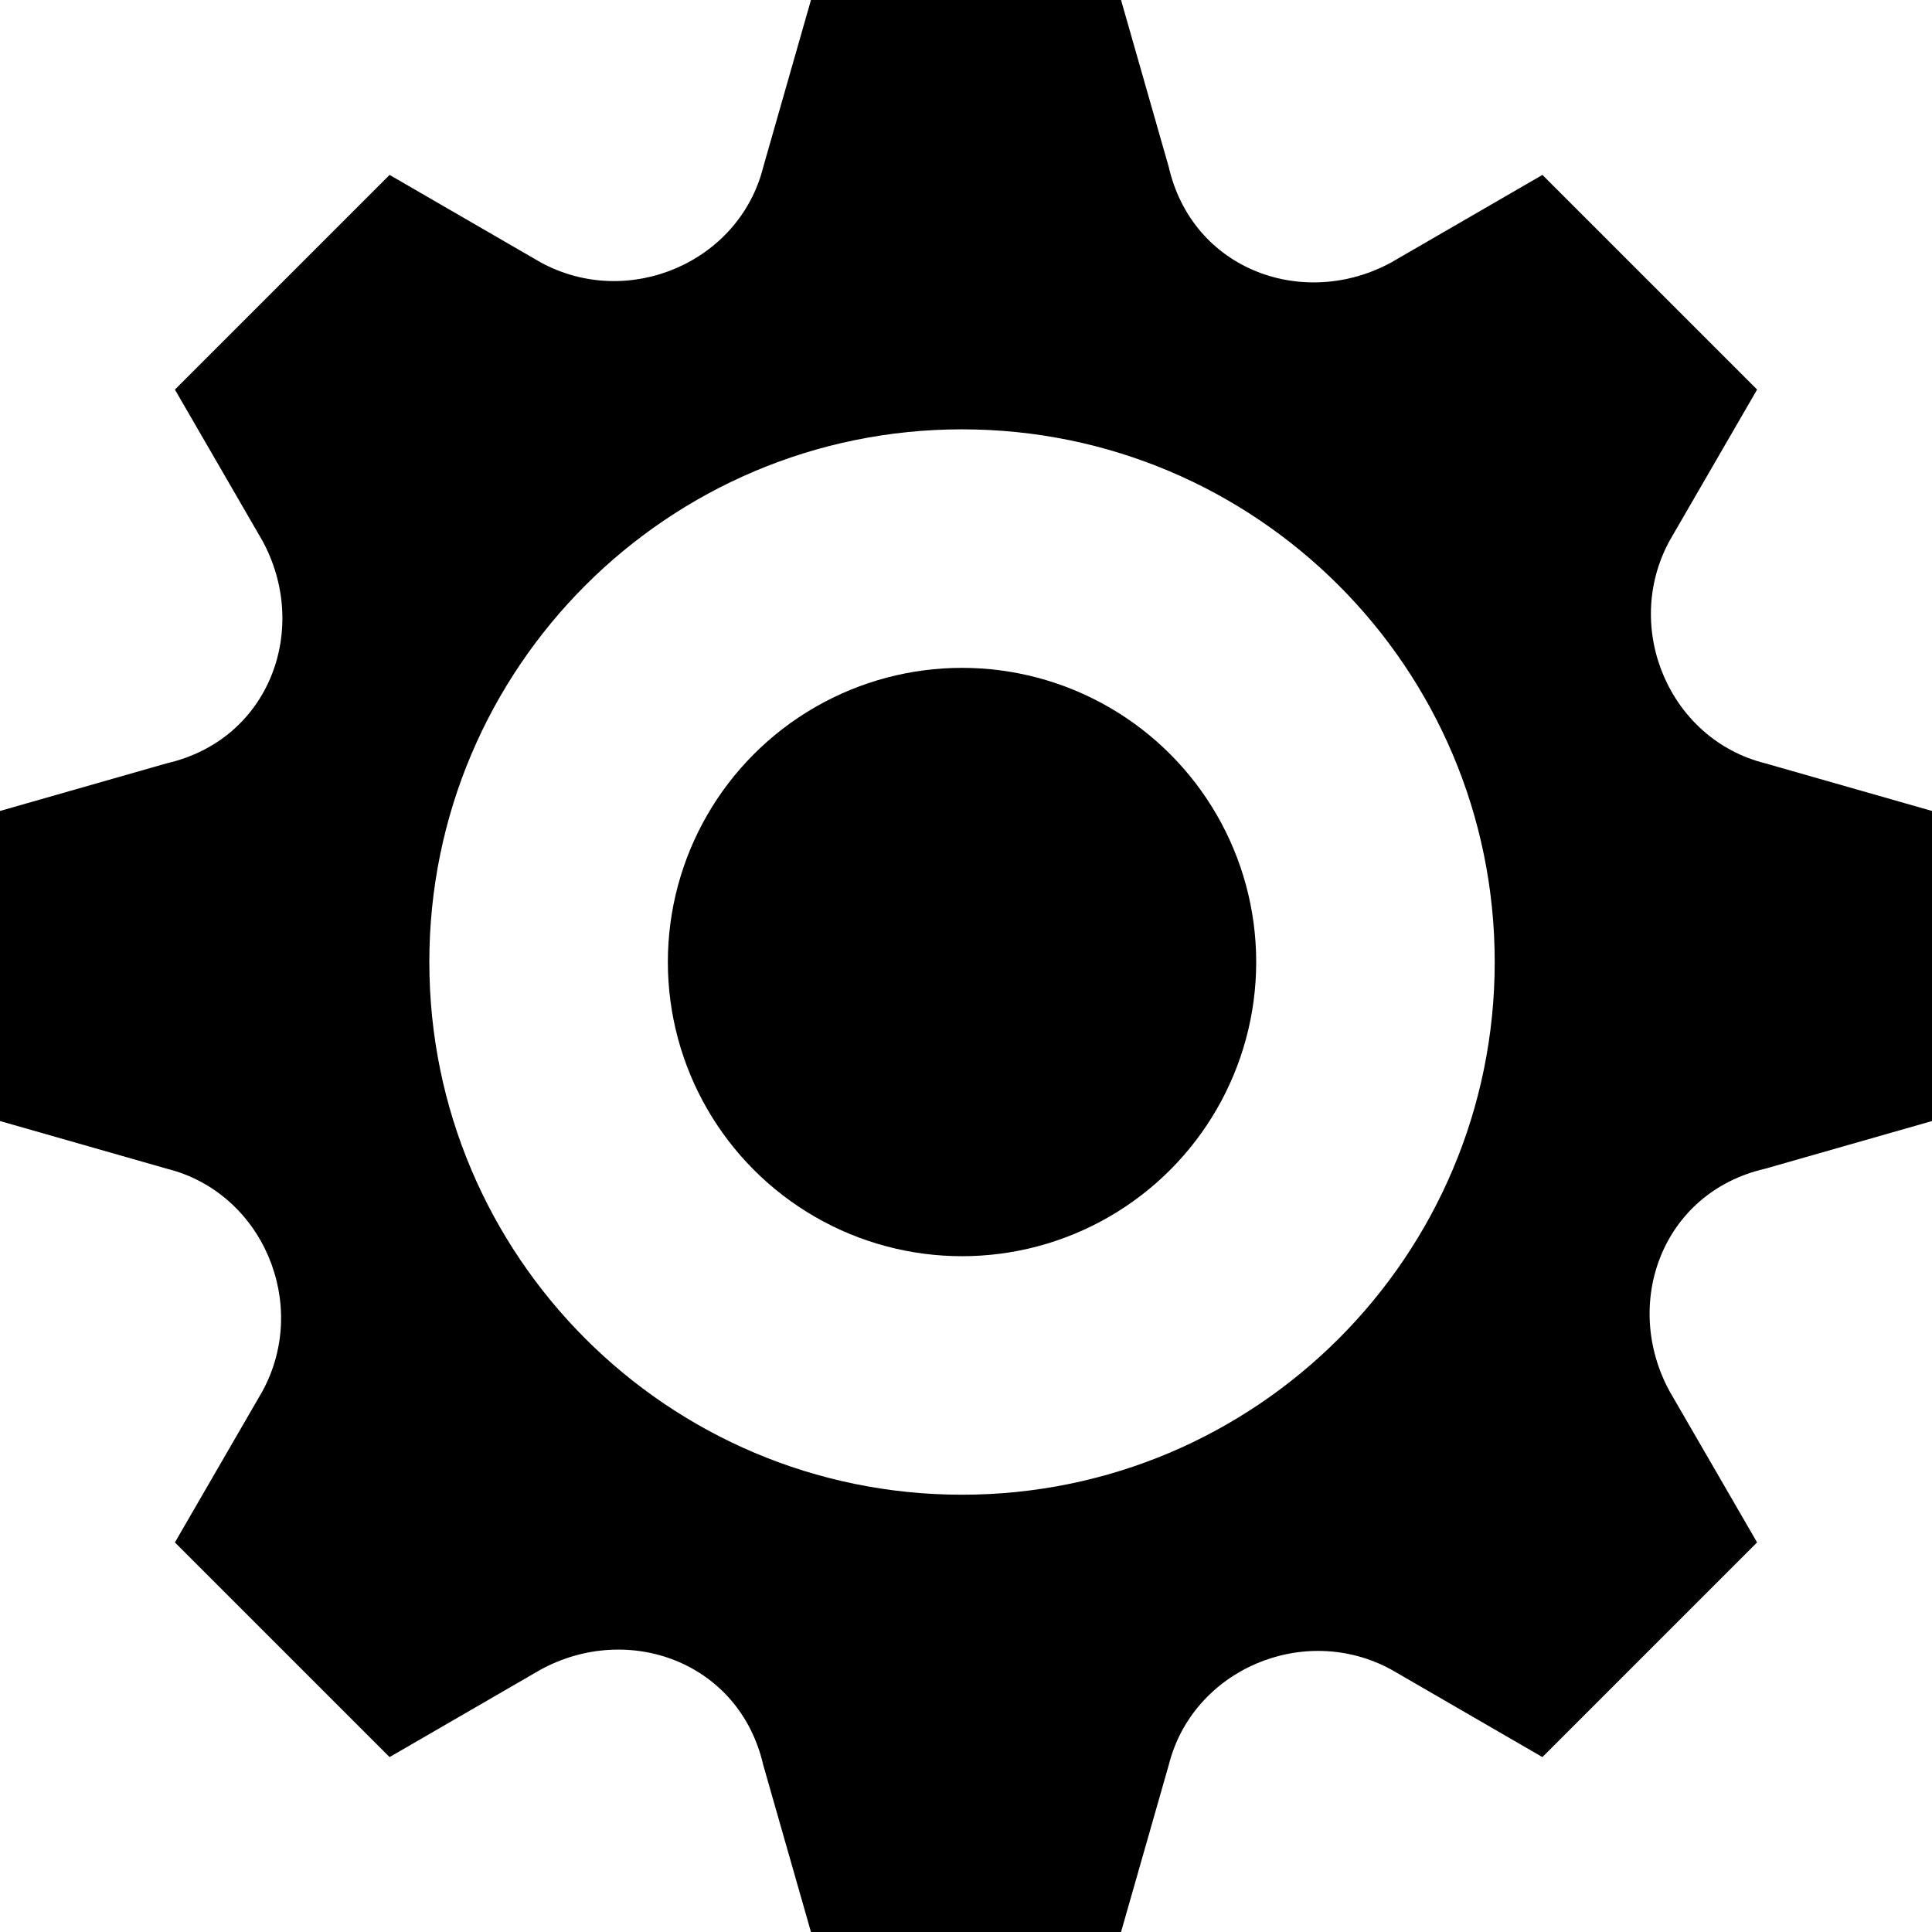 <?xml version="1.0" encoding="utf-8"?>
<!-- Generator: Adobe Illustrator 27.6.1, SVG Export Plug-In . SVG Version: 6.00 Build 0)  -->
<svg version="1.1" id="Layer_1" xmlns="http://www.w3.org/2000/svg" xmlns:xlink="http://www.w3.org/1999/xlink" x="0px" y="0px"
	 viewBox="0 0 24.3 24.3" style="enable-background:new 0 0 24.3 24.3;" xml:space="preserve">
<g>
	<circle cx="12.1" cy="12.1" r="3.7"/>
	<path d="M22.2,9.6c-1.2-0.3-1.8-1.7-1.2-2.8l1.1-1.9l-2.7-2.7l-1.9,1.1c-1.1,0.6-2.5,0.1-2.8-1.2L14.1,0h-3.9L9.6,2.1
		C9.3,3.3,7.9,3.9,6.8,3.3L4.9,2.2L2.2,4.9l1.1,1.9c0.6,1.1,0.1,2.5-1.2,2.8L0,10.2v3.9l2.1,0.6c1.2,0.3,1.8,1.7,1.2,2.8l-1.1,1.9
		l2.7,2.7L6.8,21c1.1-0.6,2.5-0.1,2.8,1.2l0.6,2.1h3.9l0.6-2.1c0.3-1.2,1.7-1.8,2.8-1.2l1.9,1.1l2.7-2.7L21,17.5
		c-0.6-1.1-0.1-2.5,1.2-2.8l2.1-0.6v-3.9L22.2,9.6z M12.1,18.8c-3.7,0-6.7-3-6.7-6.7c0-3.7,3-6.7,6.7-6.7c3.7,0,6.7,3,6.7,6.7
		C18.8,15.8,15.8,18.8,12.1,18.8z"/>
</g>
</svg>
